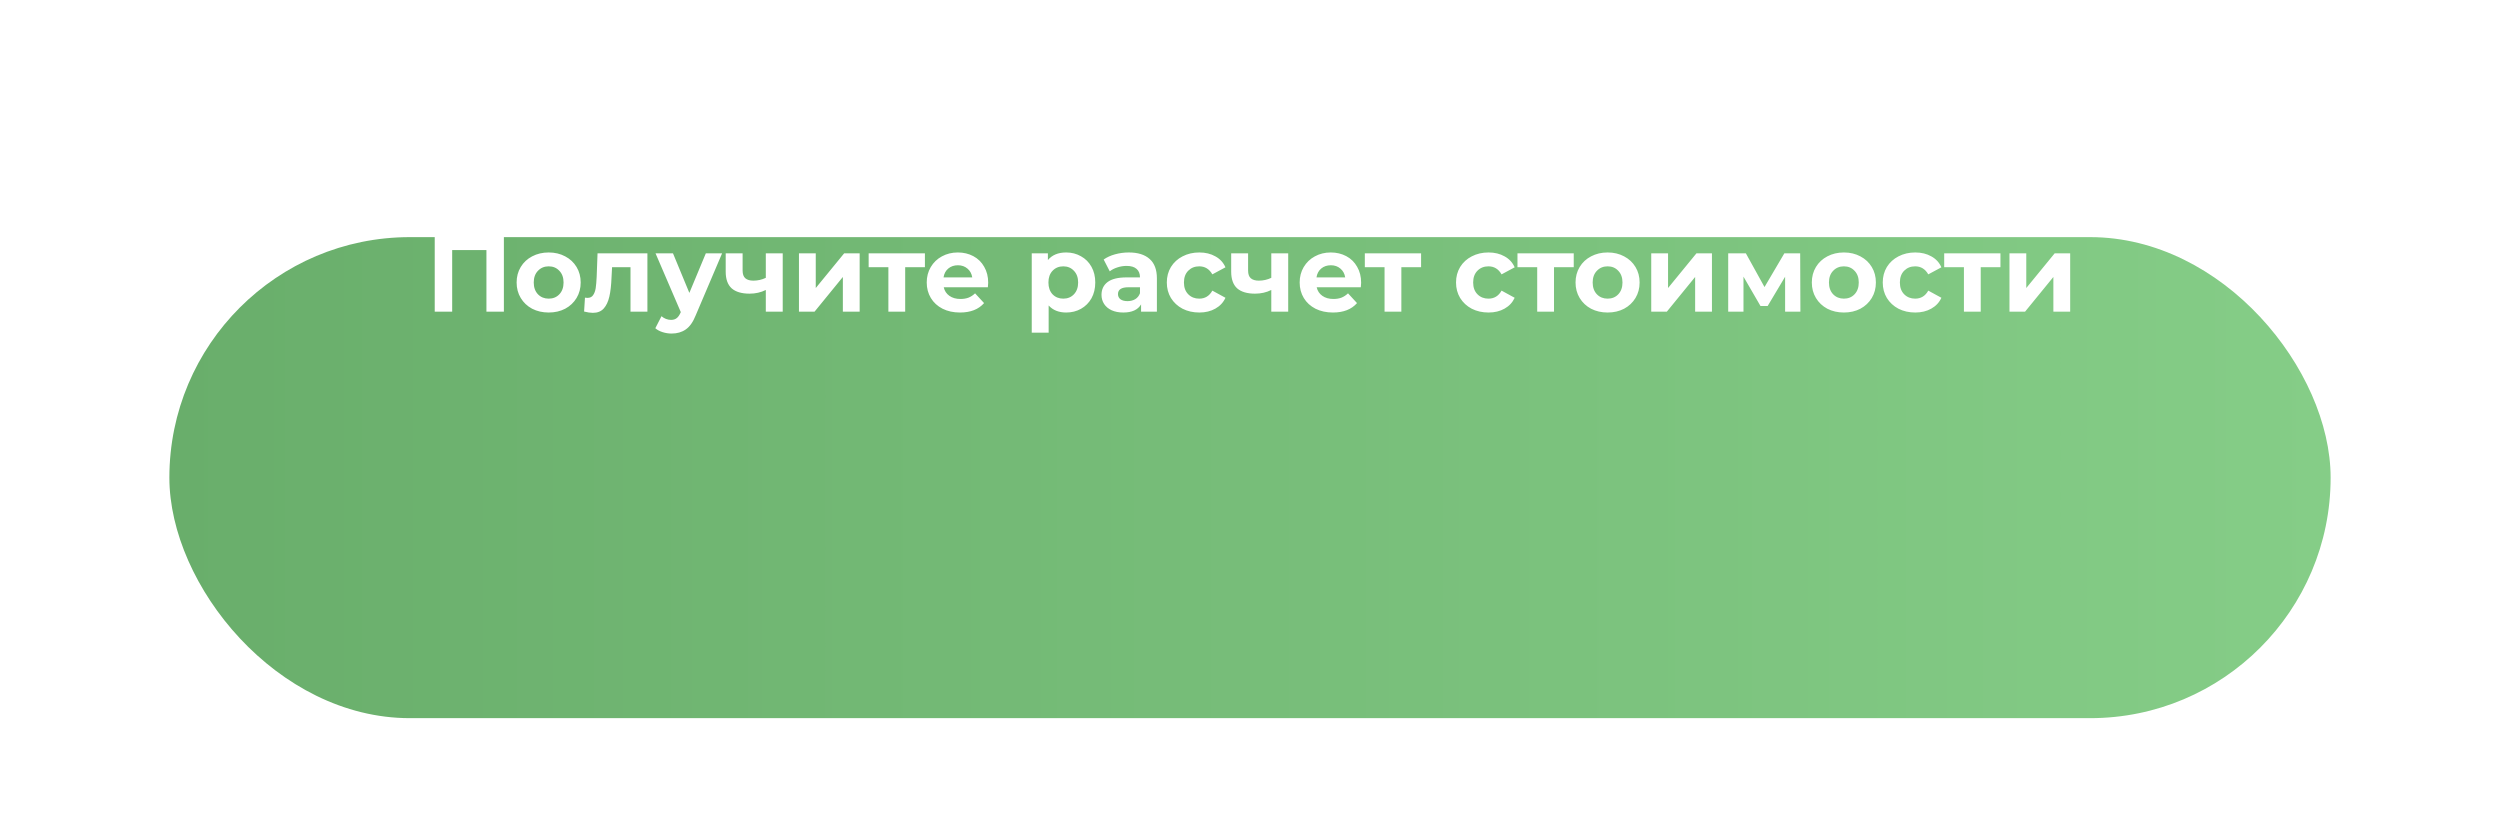 <?xml version="1.0" encoding="UTF-8"?> <svg xmlns="http://www.w3.org/2000/svg" width="369" height="121" viewBox="0 0 369 121" fill="none"> <g filter="url(#filter0_dd)"> <rect x="25" y="5" width="319" height="71" rx="35.5" fill="url(#paint0_linear)"></rect> </g> <path d="M74.373 34.8V46H71.797V36.912H66.741V46H64.165V34.8H74.373ZM80.989 46.128C80.083 46.128 79.267 45.941 78.541 45.568C77.827 45.184 77.267 44.656 76.861 43.984C76.456 43.312 76.253 42.549 76.253 41.696C76.253 40.843 76.456 40.08 76.861 39.408C77.267 38.736 77.827 38.213 78.541 37.84C79.267 37.456 80.083 37.264 80.989 37.264C81.896 37.264 82.707 37.456 83.421 37.84C84.136 38.213 84.696 38.736 85.101 39.408C85.507 40.08 85.709 40.843 85.709 41.696C85.709 42.549 85.507 43.312 85.101 43.984C84.696 44.656 84.136 45.184 83.421 45.568C82.707 45.941 81.896 46.128 80.989 46.128ZM80.989 44.08C81.629 44.08 82.152 43.867 82.557 43.44C82.973 43.003 83.181 42.421 83.181 41.696C83.181 40.971 82.973 40.395 82.557 39.968C82.152 39.531 81.629 39.312 80.989 39.312C80.349 39.312 79.821 39.531 79.405 39.968C78.989 40.395 78.781 40.971 78.781 41.696C78.781 42.421 78.989 43.003 79.405 43.44C79.821 43.867 80.349 44.08 80.989 44.08ZM95.557 37.392V46H93.061V39.44H90.341L90.261 40.96C90.218 42.091 90.112 43.029 89.941 43.776C89.77 44.523 89.493 45.109 89.109 45.536C88.725 45.963 88.192 46.176 87.509 46.176C87.146 46.176 86.714 46.112 86.213 45.984L86.341 43.936C86.512 43.957 86.634 43.968 86.709 43.968C87.082 43.968 87.36 43.835 87.541 43.568C87.733 43.291 87.861 42.944 87.925 42.528C87.989 42.101 88.037 41.541 88.069 40.848L88.197 37.392H95.557ZM106.581 37.392L102.693 46.528C102.299 47.52 101.808 48.219 101.221 48.624C100.645 49.029 99.947 49.232 99.125 49.232C98.677 49.232 98.235 49.163 97.797 49.024C97.36 48.885 97.003 48.693 96.725 48.448L97.637 46.672C97.829 46.843 98.048 46.976 98.293 47.072C98.549 47.168 98.8 47.216 99.045 47.216C99.387 47.216 99.664 47.131 99.877 46.96C100.091 46.8 100.283 46.528 100.453 46.144L100.485 46.064L96.757 37.392H99.333L101.749 43.232L104.181 37.392H106.581ZM115.529 37.392V46H113.033V42.8C112.308 43.163 111.508 43.344 110.633 43.344C109.471 43.344 108.591 43.083 107.993 42.56C107.407 42.027 107.113 41.205 107.113 40.096V37.392H109.609V39.936C109.609 40.459 109.743 40.837 110.009 41.072C110.287 41.307 110.681 41.424 111.193 41.424C111.844 41.424 112.457 41.285 113.033 41.008V37.392H115.529ZM117.926 37.392H120.406V42.512L124.598 37.392H126.886V46H124.406V40.88L120.23 46H117.926V37.392ZM136.517 39.44H133.605V46H131.125V39.44H128.213V37.392H136.517V39.44ZM145.857 41.728C145.857 41.76 145.841 41.984 145.809 42.4H139.297C139.414 42.933 139.691 43.355 140.129 43.664C140.566 43.973 141.11 44.128 141.761 44.128C142.209 44.128 142.603 44.064 142.945 43.936C143.297 43.797 143.622 43.584 143.921 43.296L145.249 44.736C144.438 45.664 143.254 46.128 141.697 46.128C140.726 46.128 139.867 45.941 139.121 45.568C138.374 45.184 137.798 44.656 137.393 43.984C136.987 43.312 136.785 42.549 136.785 41.696C136.785 40.853 136.982 40.096 137.377 39.424C137.782 38.741 138.331 38.213 139.025 37.84C139.729 37.456 140.513 37.264 141.377 37.264C142.219 37.264 142.982 37.445 143.665 37.808C144.347 38.171 144.881 38.693 145.265 39.376C145.659 40.048 145.857 40.832 145.857 41.728ZM141.393 39.152C140.827 39.152 140.353 39.312 139.969 39.632C139.585 39.952 139.35 40.389 139.265 40.944H143.505C143.419 40.4 143.185 39.968 142.801 39.648C142.417 39.317 141.947 39.152 141.393 39.152ZM157.373 37.264C158.173 37.264 158.898 37.451 159.549 37.824C160.21 38.187 160.728 38.704 161.101 39.376C161.474 40.037 161.661 40.811 161.661 41.696C161.661 42.581 161.474 43.36 161.101 44.032C160.728 44.693 160.21 45.211 159.549 45.584C158.898 45.947 158.173 46.128 157.373 46.128C156.274 46.128 155.41 45.781 154.781 45.088V49.104H152.285V37.392H154.669V38.384C155.288 37.637 156.189 37.264 157.373 37.264ZM156.941 44.08C157.581 44.08 158.104 43.867 158.509 43.44C158.925 43.003 159.133 42.421 159.133 41.696C159.133 40.971 158.925 40.395 158.509 39.968C158.104 39.531 157.581 39.312 156.941 39.312C156.301 39.312 155.773 39.531 155.357 39.968C154.952 40.395 154.749 40.971 154.749 41.696C154.749 42.421 154.952 43.003 155.357 43.44C155.773 43.867 156.301 44.08 156.941 44.08ZM166.614 37.264C167.947 37.264 168.971 37.584 169.686 38.224C170.4 38.853 170.758 39.808 170.758 41.088V46H168.422V44.928C167.952 45.728 167.078 46.128 165.798 46.128C165.136 46.128 164.56 46.016 164.07 45.792C163.59 45.568 163.222 45.259 162.966 44.864C162.71 44.469 162.582 44.021 162.582 43.52C162.582 42.72 162.88 42.091 163.478 41.632C164.086 41.173 165.019 40.944 166.278 40.944H168.262C168.262 40.4 168.096 39.984 167.766 39.696C167.435 39.397 166.939 39.248 166.278 39.248C165.819 39.248 165.366 39.323 164.918 39.472C164.48 39.611 164.107 39.803 163.798 40.048L162.902 38.304C163.371 37.973 163.931 37.717 164.582 37.536C165.243 37.355 165.92 37.264 166.614 37.264ZM166.422 44.448C166.848 44.448 167.227 44.352 167.558 44.16C167.888 43.957 168.123 43.664 168.262 43.28V42.4H166.55C165.526 42.4 165.014 42.736 165.014 43.408C165.014 43.728 165.136 43.984 165.382 44.176C165.638 44.357 165.984 44.448 166.422 44.448ZM177.022 46.128C176.105 46.128 175.278 45.941 174.542 45.568C173.817 45.184 173.246 44.656 172.83 43.984C172.425 43.312 172.222 42.549 172.222 41.696C172.222 40.843 172.425 40.08 172.83 39.408C173.246 38.736 173.817 38.213 174.542 37.84C175.278 37.456 176.105 37.264 177.022 37.264C177.929 37.264 178.718 37.456 179.39 37.84C180.073 38.213 180.569 38.752 180.878 39.456L178.942 40.496C178.494 39.707 177.849 39.312 177.006 39.312C176.355 39.312 175.817 39.525 175.39 39.952C174.963 40.379 174.75 40.96 174.75 41.696C174.75 42.432 174.963 43.013 175.39 43.44C175.817 43.867 176.355 44.08 177.006 44.08C177.859 44.08 178.505 43.685 178.942 42.896L180.878 43.952C180.569 44.635 180.073 45.168 179.39 45.552C178.718 45.936 177.929 46.128 177.022 46.128ZM190.139 37.392V46H187.643V42.8C186.917 43.163 186.117 43.344 185.243 43.344C184.08 43.344 183.2 43.083 182.603 42.56C182.016 42.027 181.723 41.205 181.723 40.096V37.392H184.219V39.936C184.219 40.459 184.352 40.837 184.619 41.072C184.896 41.307 185.291 41.424 185.803 41.424C186.453 41.424 187.067 41.285 187.643 41.008V37.392H190.139ZM200.903 41.728C200.903 41.76 200.887 41.984 200.855 42.4H194.343C194.461 42.933 194.738 43.355 195.175 43.664C195.613 43.973 196.157 44.128 196.807 44.128C197.255 44.128 197.65 44.064 197.991 43.936C198.343 43.797 198.669 43.584 198.967 43.296L200.295 44.736C199.485 45.664 198.301 46.128 196.743 46.128C195.773 46.128 194.914 45.941 194.167 45.568C193.421 45.184 192.845 44.656 192.439 43.984C192.034 43.312 191.831 42.549 191.831 41.696C191.831 40.853 192.029 40.096 192.423 39.424C192.829 38.741 193.378 38.213 194.071 37.84C194.775 37.456 195.559 37.264 196.423 37.264C197.266 37.264 198.029 37.445 198.711 37.808C199.394 38.171 199.927 38.693 200.311 39.376C200.706 40.048 200.903 40.832 200.903 41.728ZM196.439 39.152C195.874 39.152 195.399 39.312 195.015 39.632C194.631 39.952 194.397 40.389 194.311 40.944H198.551C198.466 40.4 198.231 39.968 197.847 39.648C197.463 39.317 196.994 39.152 196.439 39.152ZM209.752 39.44H206.84V46H204.36V39.44H201.448V37.392H209.752V39.44ZM219.71 46.128C218.792 46.128 217.966 45.941 217.23 45.568C216.504 45.184 215.934 44.656 215.518 43.984C215.112 43.312 214.91 42.549 214.91 41.696C214.91 40.843 215.112 40.08 215.518 39.408C215.934 38.736 216.504 38.213 217.23 37.84C217.966 37.456 218.792 37.264 219.71 37.264C220.616 37.264 221.406 37.456 222.078 37.84C222.76 38.213 223.256 38.752 223.566 39.456L221.63 40.496C221.182 39.707 220.536 39.312 219.694 39.312C219.043 39.312 218.504 39.525 218.078 39.952C217.651 40.379 217.438 40.96 217.438 41.696C217.438 42.432 217.651 43.013 218.078 43.44C218.504 43.867 219.043 44.08 219.694 44.08C220.547 44.08 221.192 43.685 221.63 42.896L223.566 43.952C223.256 44.635 222.76 45.168 222.078 45.552C221.406 45.936 220.616 46.128 219.71 46.128ZM232.283 39.44H229.371V46H226.891V39.44H223.979V37.392H232.283V39.44ZM237.286 46.128C236.38 46.128 235.564 45.941 234.838 45.568C234.124 45.184 233.564 44.656 233.158 43.984C232.753 43.312 232.55 42.549 232.55 41.696C232.55 40.843 232.753 40.08 233.158 39.408C233.564 38.736 234.124 38.213 234.838 37.84C235.564 37.456 236.38 37.264 237.286 37.264C238.193 37.264 239.004 37.456 239.718 37.84C240.433 38.213 240.993 38.736 241.398 39.408C241.804 40.08 242.006 40.843 242.006 41.696C242.006 42.549 241.804 43.312 241.398 43.984C240.993 44.656 240.433 45.184 239.718 45.568C239.004 45.941 238.193 46.128 237.286 46.128ZM237.286 44.08C237.926 44.08 238.449 43.867 238.854 43.44C239.27 43.003 239.478 42.421 239.478 41.696C239.478 40.971 239.27 40.395 238.854 39.968C238.449 39.531 237.926 39.312 237.286 39.312C236.646 39.312 236.118 39.531 235.702 39.968C235.286 40.395 235.078 40.971 235.078 41.696C235.078 42.421 235.286 43.003 235.702 43.44C236.118 43.867 236.646 44.08 237.286 44.08ZM243.723 37.392H246.203V42.512L250.395 37.392H252.683V46H250.203V40.88L246.027 46H243.723V37.392ZM263.482 46V40.848L260.906 45.168H259.85L257.338 40.832V46H255.082V37.392H257.69L260.442 42.368L263.37 37.392H265.706L265.738 46H263.482ZM272.161 46.128C271.255 46.128 270.439 45.941 269.713 45.568C268.999 45.184 268.439 44.656 268.033 43.984C267.628 43.312 267.425 42.549 267.425 41.696C267.425 40.843 267.628 40.08 268.033 39.408C268.439 38.736 268.999 38.213 269.713 37.84C270.439 37.456 271.255 37.264 272.161 37.264C273.068 37.264 273.879 37.456 274.593 37.84C275.308 38.213 275.868 38.736 276.273 39.408C276.679 40.08 276.881 40.843 276.881 41.696C276.881 42.549 276.679 43.312 276.273 43.984C275.868 44.656 275.308 45.184 274.593 45.568C273.879 45.941 273.068 46.128 272.161 46.128ZM272.161 44.08C272.801 44.08 273.324 43.867 273.729 43.44C274.145 43.003 274.353 42.421 274.353 41.696C274.353 40.971 274.145 40.395 273.729 39.968C273.324 39.531 272.801 39.312 272.161 39.312C271.521 39.312 270.993 39.531 270.577 39.968C270.161 40.395 269.953 40.971 269.953 41.696C269.953 42.421 270.161 43.003 270.577 43.44C270.993 43.867 271.521 44.08 272.161 44.08ZM282.694 46.128C281.777 46.128 280.95 45.941 280.214 45.568C279.489 45.184 278.918 44.656 278.502 43.984C278.097 43.312 277.894 42.549 277.894 41.696C277.894 40.843 278.097 40.08 278.502 39.408C278.918 38.736 279.489 38.213 280.214 37.84C280.95 37.456 281.777 37.264 282.694 37.264C283.601 37.264 284.39 37.456 285.062 37.84C285.745 38.213 286.241 38.752 286.55 39.456L284.614 40.496C284.166 39.707 283.521 39.312 282.678 39.312C282.027 39.312 281.489 39.525 281.062 39.952C280.635 40.379 280.422 40.96 280.422 41.696C280.422 42.432 280.635 43.013 281.062 43.44C281.489 43.867 282.027 44.08 282.678 44.08C283.531 44.08 284.177 43.685 284.614 42.896L286.55 43.952C286.241 44.635 285.745 45.168 285.062 45.552C284.39 45.936 283.601 46.128 282.694 46.128ZM295.267 39.44H292.355V46H289.875V39.44H286.963V37.392H295.267V39.44ZM296.598 37.392H299.078V42.512L303.27 37.392H305.558V46H303.078V40.88L298.902 46H296.598V37.392Z" fill="white"></path> <defs> <filter id="filter0_dd" x="0" y="0" width="369" height="121" filterUnits="userSpaceOnUse" color-interpolation-filters="sRGB"> <feFlood flood-opacity="0" result="BackgroundImageFix"></feFlood> <feColorMatrix in="SourceAlpha" type="matrix" values="0 0 0 0 0 0 0 0 0 0 0 0 0 0 0 0 0 0 127 0"></feColorMatrix> <feOffset dy="20"></feOffset> <feGaussianBlur stdDeviation="12.5"></feGaussianBlur> <feColorMatrix type="matrix" values="0 0 0 0 0.411 0 0 0 0 0.683 0 0 0 0 0.421 0 0 0 0.16 0"></feColorMatrix> <feBlend mode="normal" in2="BackgroundImageFix" result="effect1_dropShadow"></feBlend> <feColorMatrix in="SourceAlpha" type="matrix" values="0 0 0 0 0 0 0 0 0 0 0 0 0 0 0 0 0 0 127 0"></feColorMatrix> <feOffset dy="10"></feOffset> <feGaussianBlur stdDeviation="5"></feGaussianBlur> <feColorMatrix type="matrix" values="0 0 0 0 0 0 0 0 0 0 0 0 0 0 0 0 0 0 0.04 0"></feColorMatrix> <feBlend mode="normal" in2="effect1_dropShadow" result="effect2_dropShadow"></feBlend> <feBlend mode="normal" in="SourceGraphic" in2="effect2_dropShadow" result="shape"></feBlend> </filter> <linearGradient id="paint0_linear" x1="25" y1="40.5" x2="344" y2="40.5" gradientUnits="userSpaceOnUse"> <stop stop-color="#69AE6B"></stop> <stop offset="1" stop-color="#85CD87"></stop> </linearGradient> </defs> </svg> 